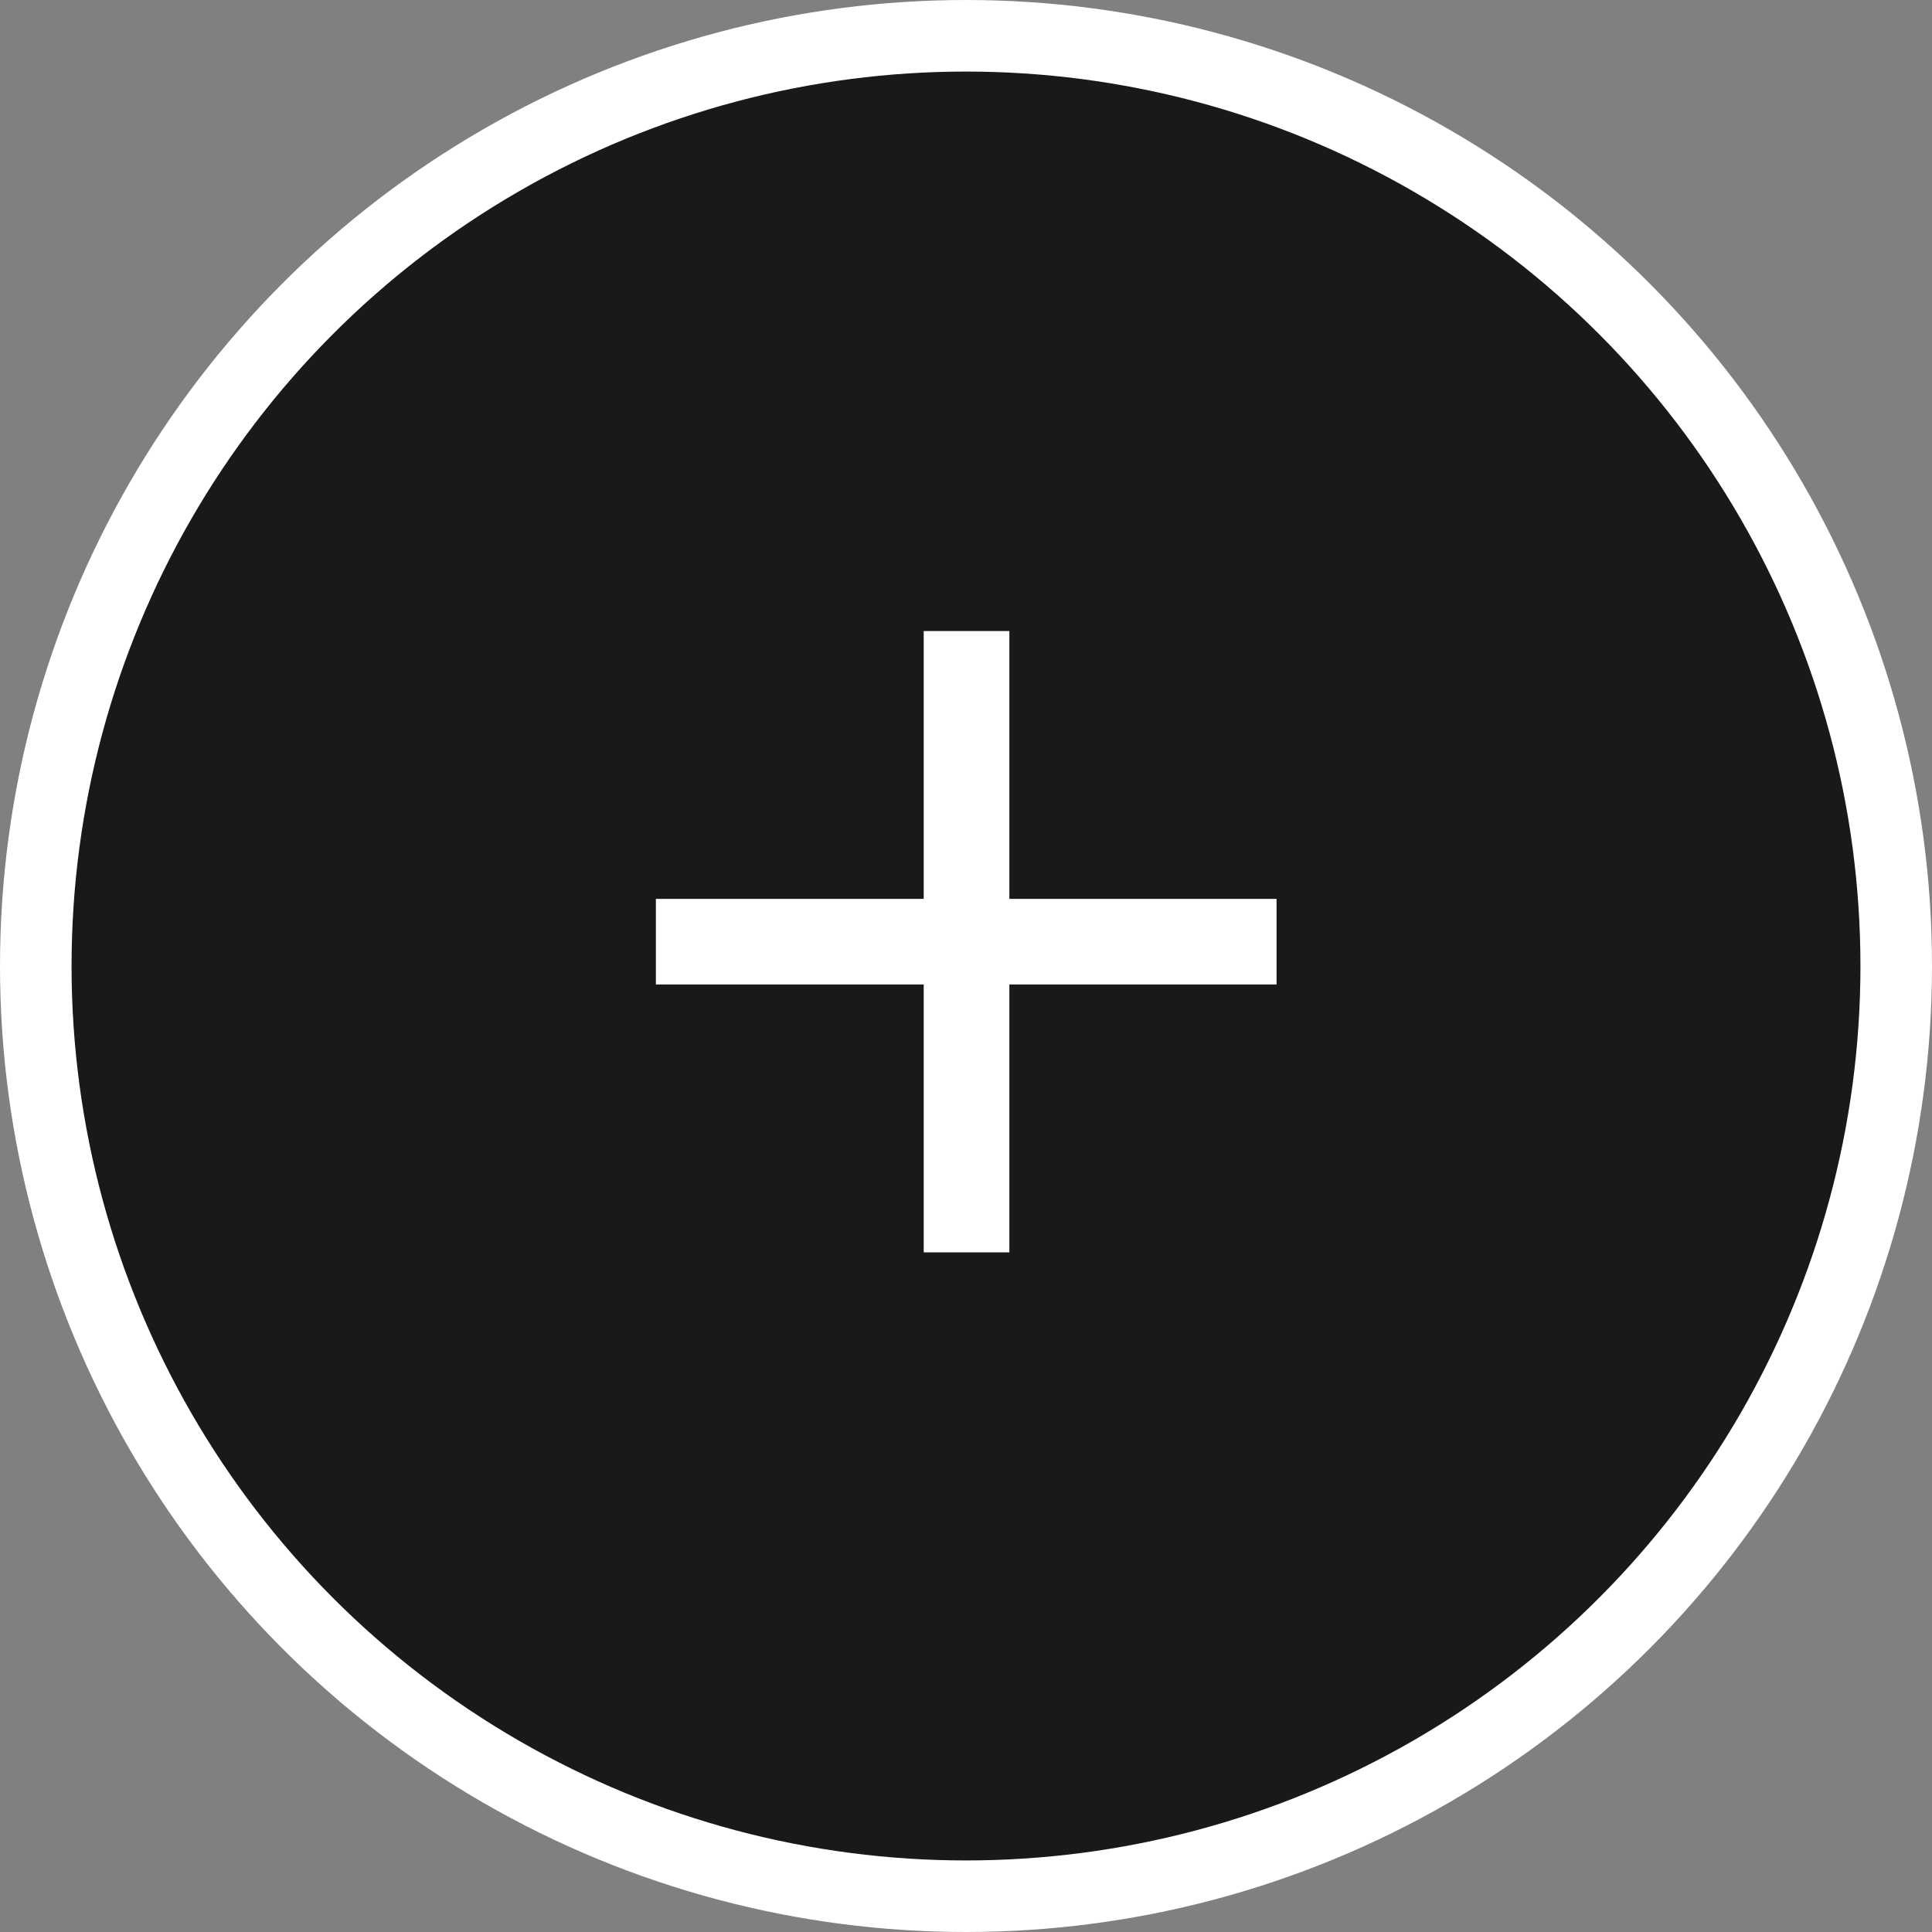 <?xml version="1.0" encoding="UTF-8"?> <svg xmlns="http://www.w3.org/2000/svg" width="27" height="27" viewBox="0 0 27 27" fill="none"><rect x="0" y="0" width="27" height="27" fill="#808080" stroke="none"/><circle cx="13.5" cy="13.5" r="13" fill="#1A1918" stroke="white"></circle><path d="M12.909 17.502V13.758H9.166V12.562H12.909V8.819H14.106V12.562H17.84V13.758H14.106V17.502H12.909Z" fill="white"></path></svg> 